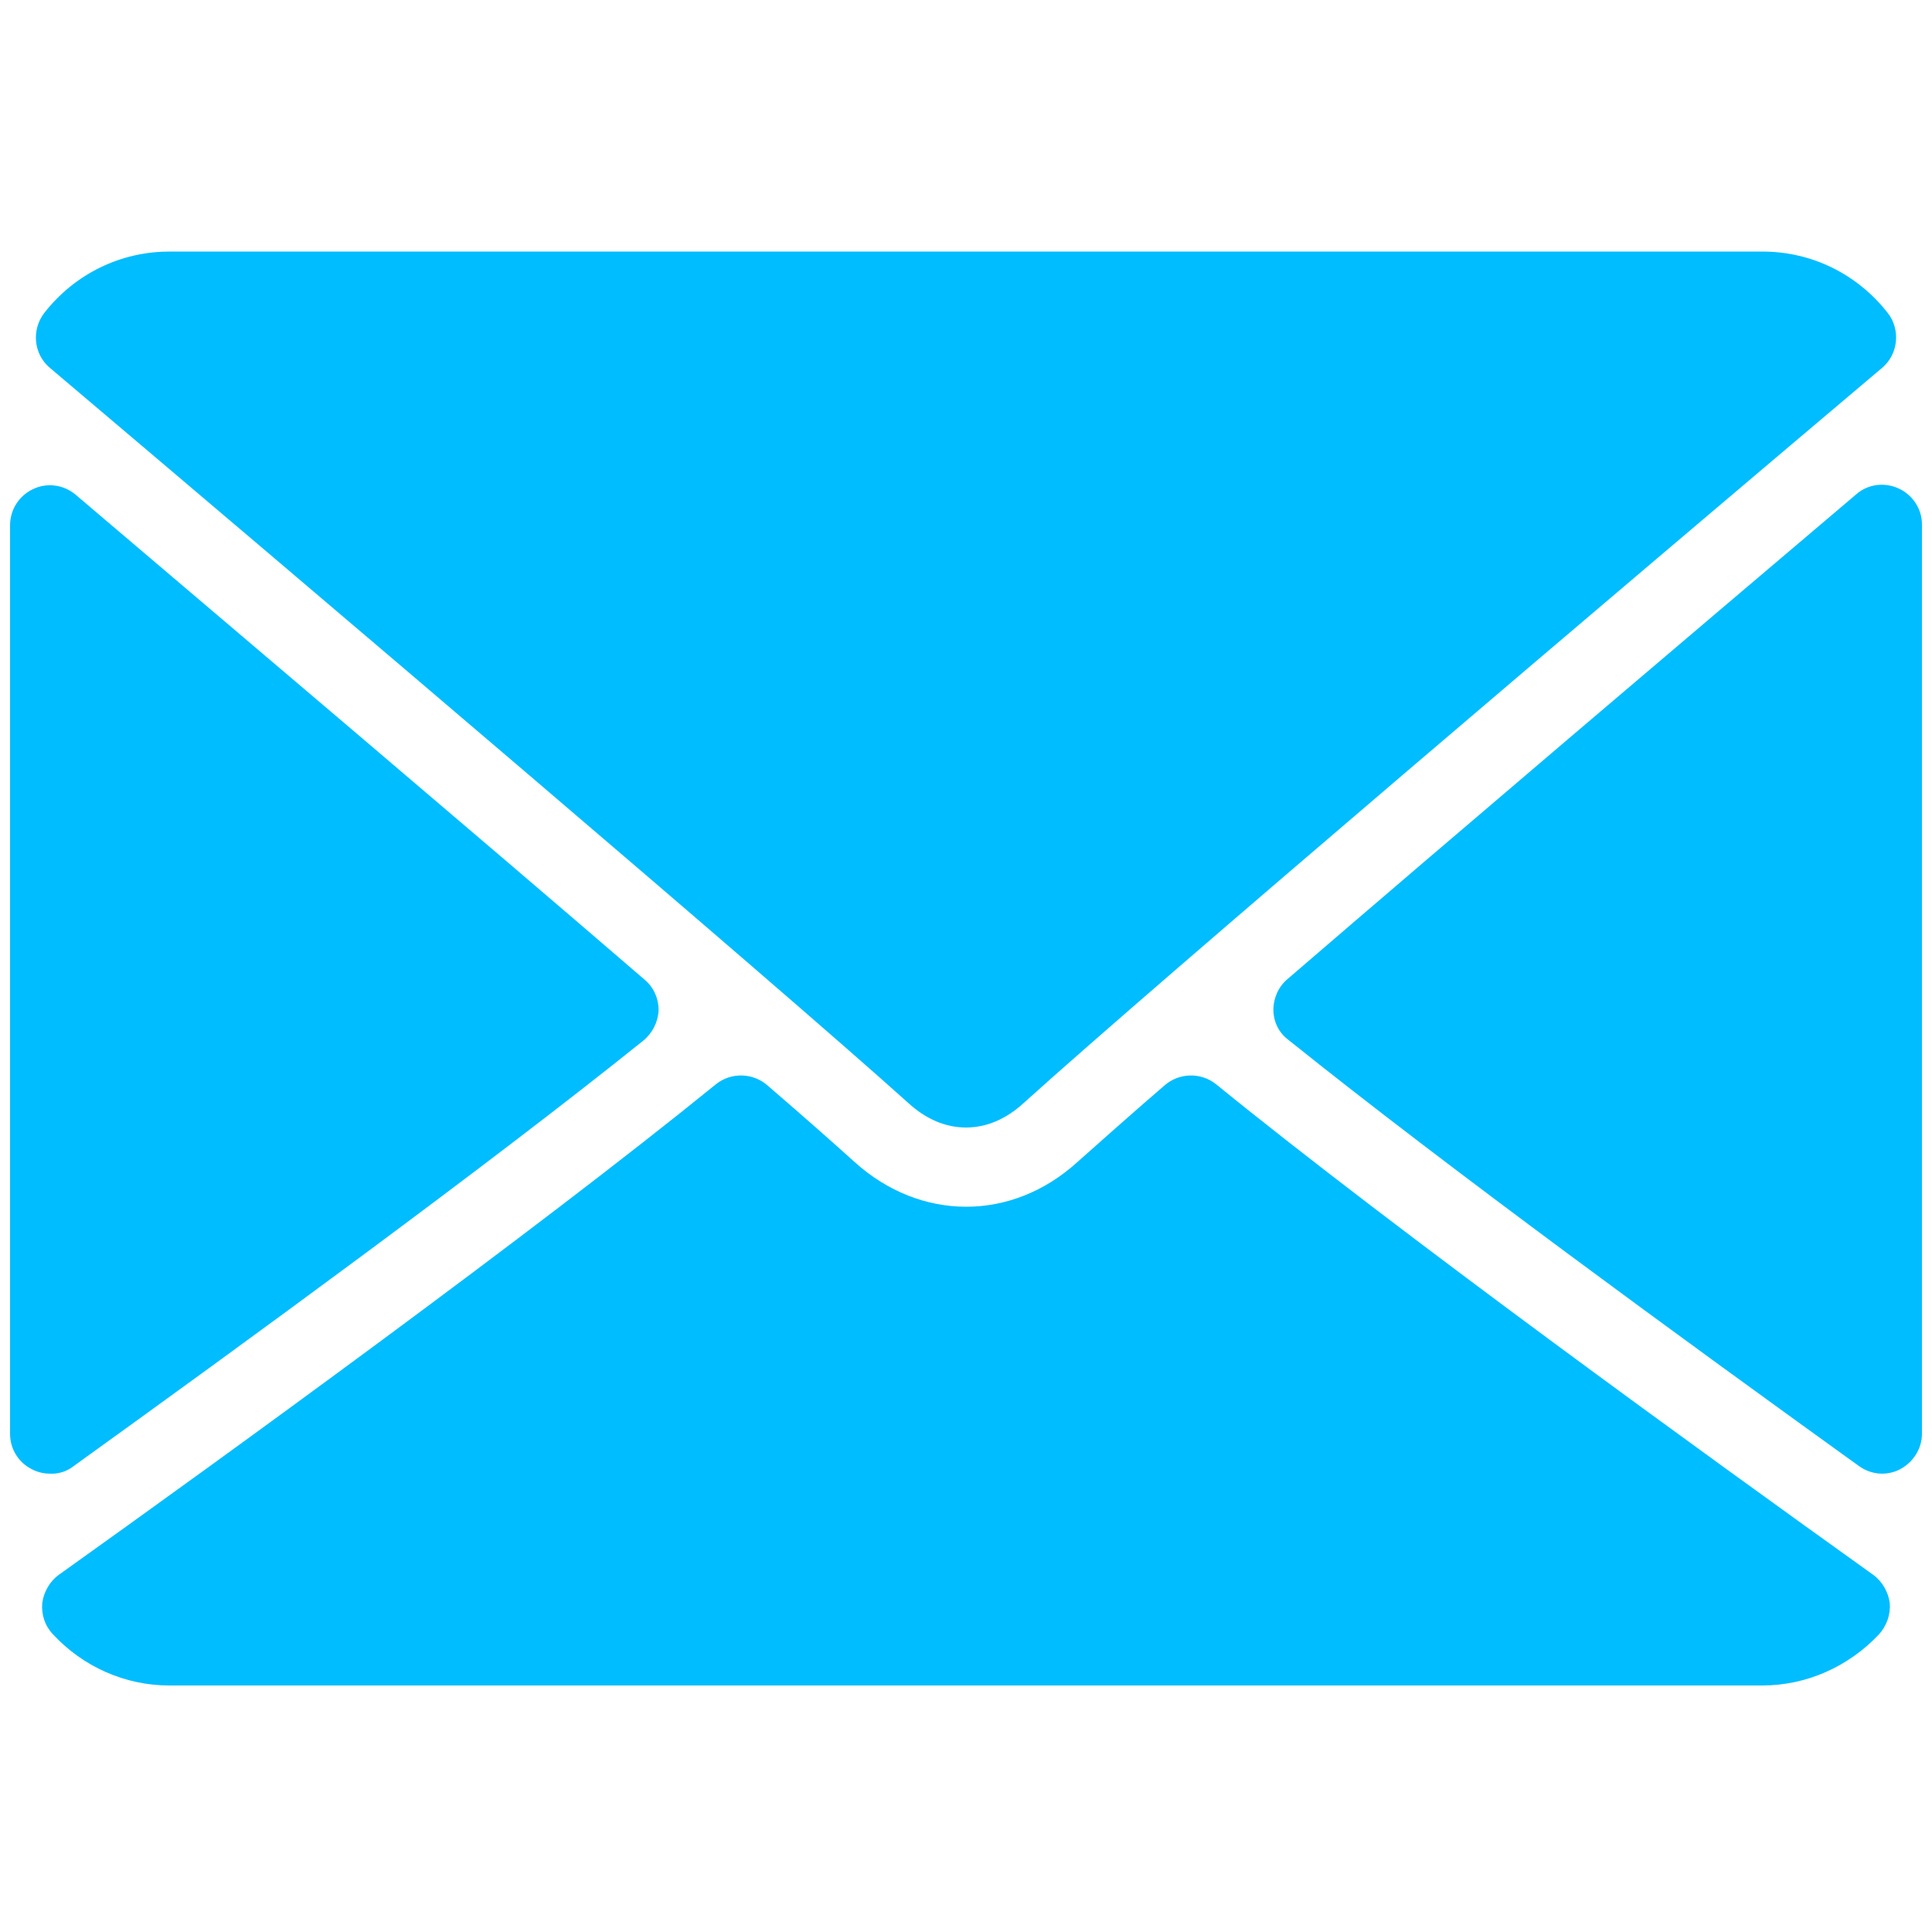 <svg version="1.1" id="Capa_1" xmlns="http://www.w3.org/2000/svg" x="0" y="0" viewBox="0 0 384 384" xml:space="preserve"><style>.st0{fill:#00bdff}</style><path class="st0" d="M9.9 73.1C62.1 117.3 153.6 195 180.5 219.2c3.6 3.3 7.5 4.9 11.5 4.9s7.9-1.6 11.5-4.9c26.9-24.3 118.4-102 170.6-146.1 3.2-2.7 3.7-7.6 1.1-10.9C369.1 54.4 360 50 350.3 50H33.7C24 50 14.9 54.4 8.8 62.2c-2.6 3.4-2.1 8.2 1.1 10.9zm367.5 24c-2.8-1.3-6.1-.9-8.4 1.1-34.2 29-79.2 67.2-113.1 96.4-1.8 1.5-2.8 3.8-2.8 6.1 0 2.4 1.1 4.6 3 6 31.5 25.3 79.1 60 113.4 84.7 1.4 1 3 1.5 4.6 1.5 1.2 0 2.5-.3 3.6-.9 2.6-1.4 4.3-4.1 4.3-7V104.2c0-3-1.8-5.8-4.6-7.1zM14.5 291.5c34.3-24.7 81.9-59.4 113.4-84.7 1.8-1.5 2.9-3.7 3-6 0-2.4-1-4.6-2.8-6.1-33.9-29.2-79-67.4-113.1-96.4-2.4-2-5.7-2.4-8.4-1.1-2.8 1.3-4.6 4.1-4.6 7.2V285c0 3 1.7 5.7 4.3 7 1.1.6 2.4.9 3.6.9 1.6.1 3.3-.4 4.6-1.4z"/><path class="st0" d="M372.3 313c-33.1-23.7-94.2-67.9-130.6-97.5-3-2.4-7.3-2.3-10.2.2-7.2 6.2-13.1 11.5-17.4 15.3-13 11.8-31.1 11.8-44.2 0-4.2-3.8-10.2-9.1-17.4-15.3-2.9-2.5-7.2-2.6-10.2-.2C106 245 44.9 289.3 11.7 313c-1.8 1.3-3 3.4-3.3 5.6-.2 2.3.5 4.5 2.1 6.2 6 6.5 14.4 10.2 23.1 10.2h316.7c8.7 0 17.1-3.7 23.2-10.2 1.5-1.7 2.3-3.9 2.1-6.2-.3-2.2-1.5-4.3-3.3-5.6z"/></svg>